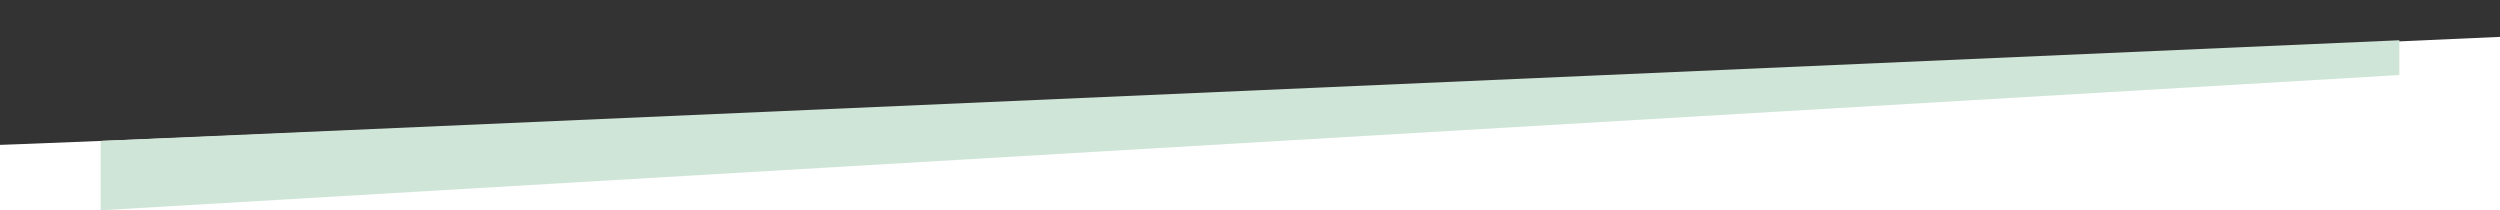 <svg xmlns="http://www.w3.org/2000/svg" id="Layer_1" data-name="Layer 1" viewBox="0 0 1366 114.9"><rect x="0" y="0" width="1366" height="114.9" fill="#333333" stroke="none"/><defs><style>.cls-1 { fill: #cfe5d7; } .cls-1, .cls-2 { stroke-width: 0px; } .cls-2 { fill: #fff; }</style></defs><path class="cls-2" d="M-54.1 80.8c0 2.7 1608-69 1608-69v238H-40.1s-14-171.7-14-169z"/><polygon class="cls-1" points="55 114.9 55 77 1311 22 1311 41 55 114.9"/></svg>